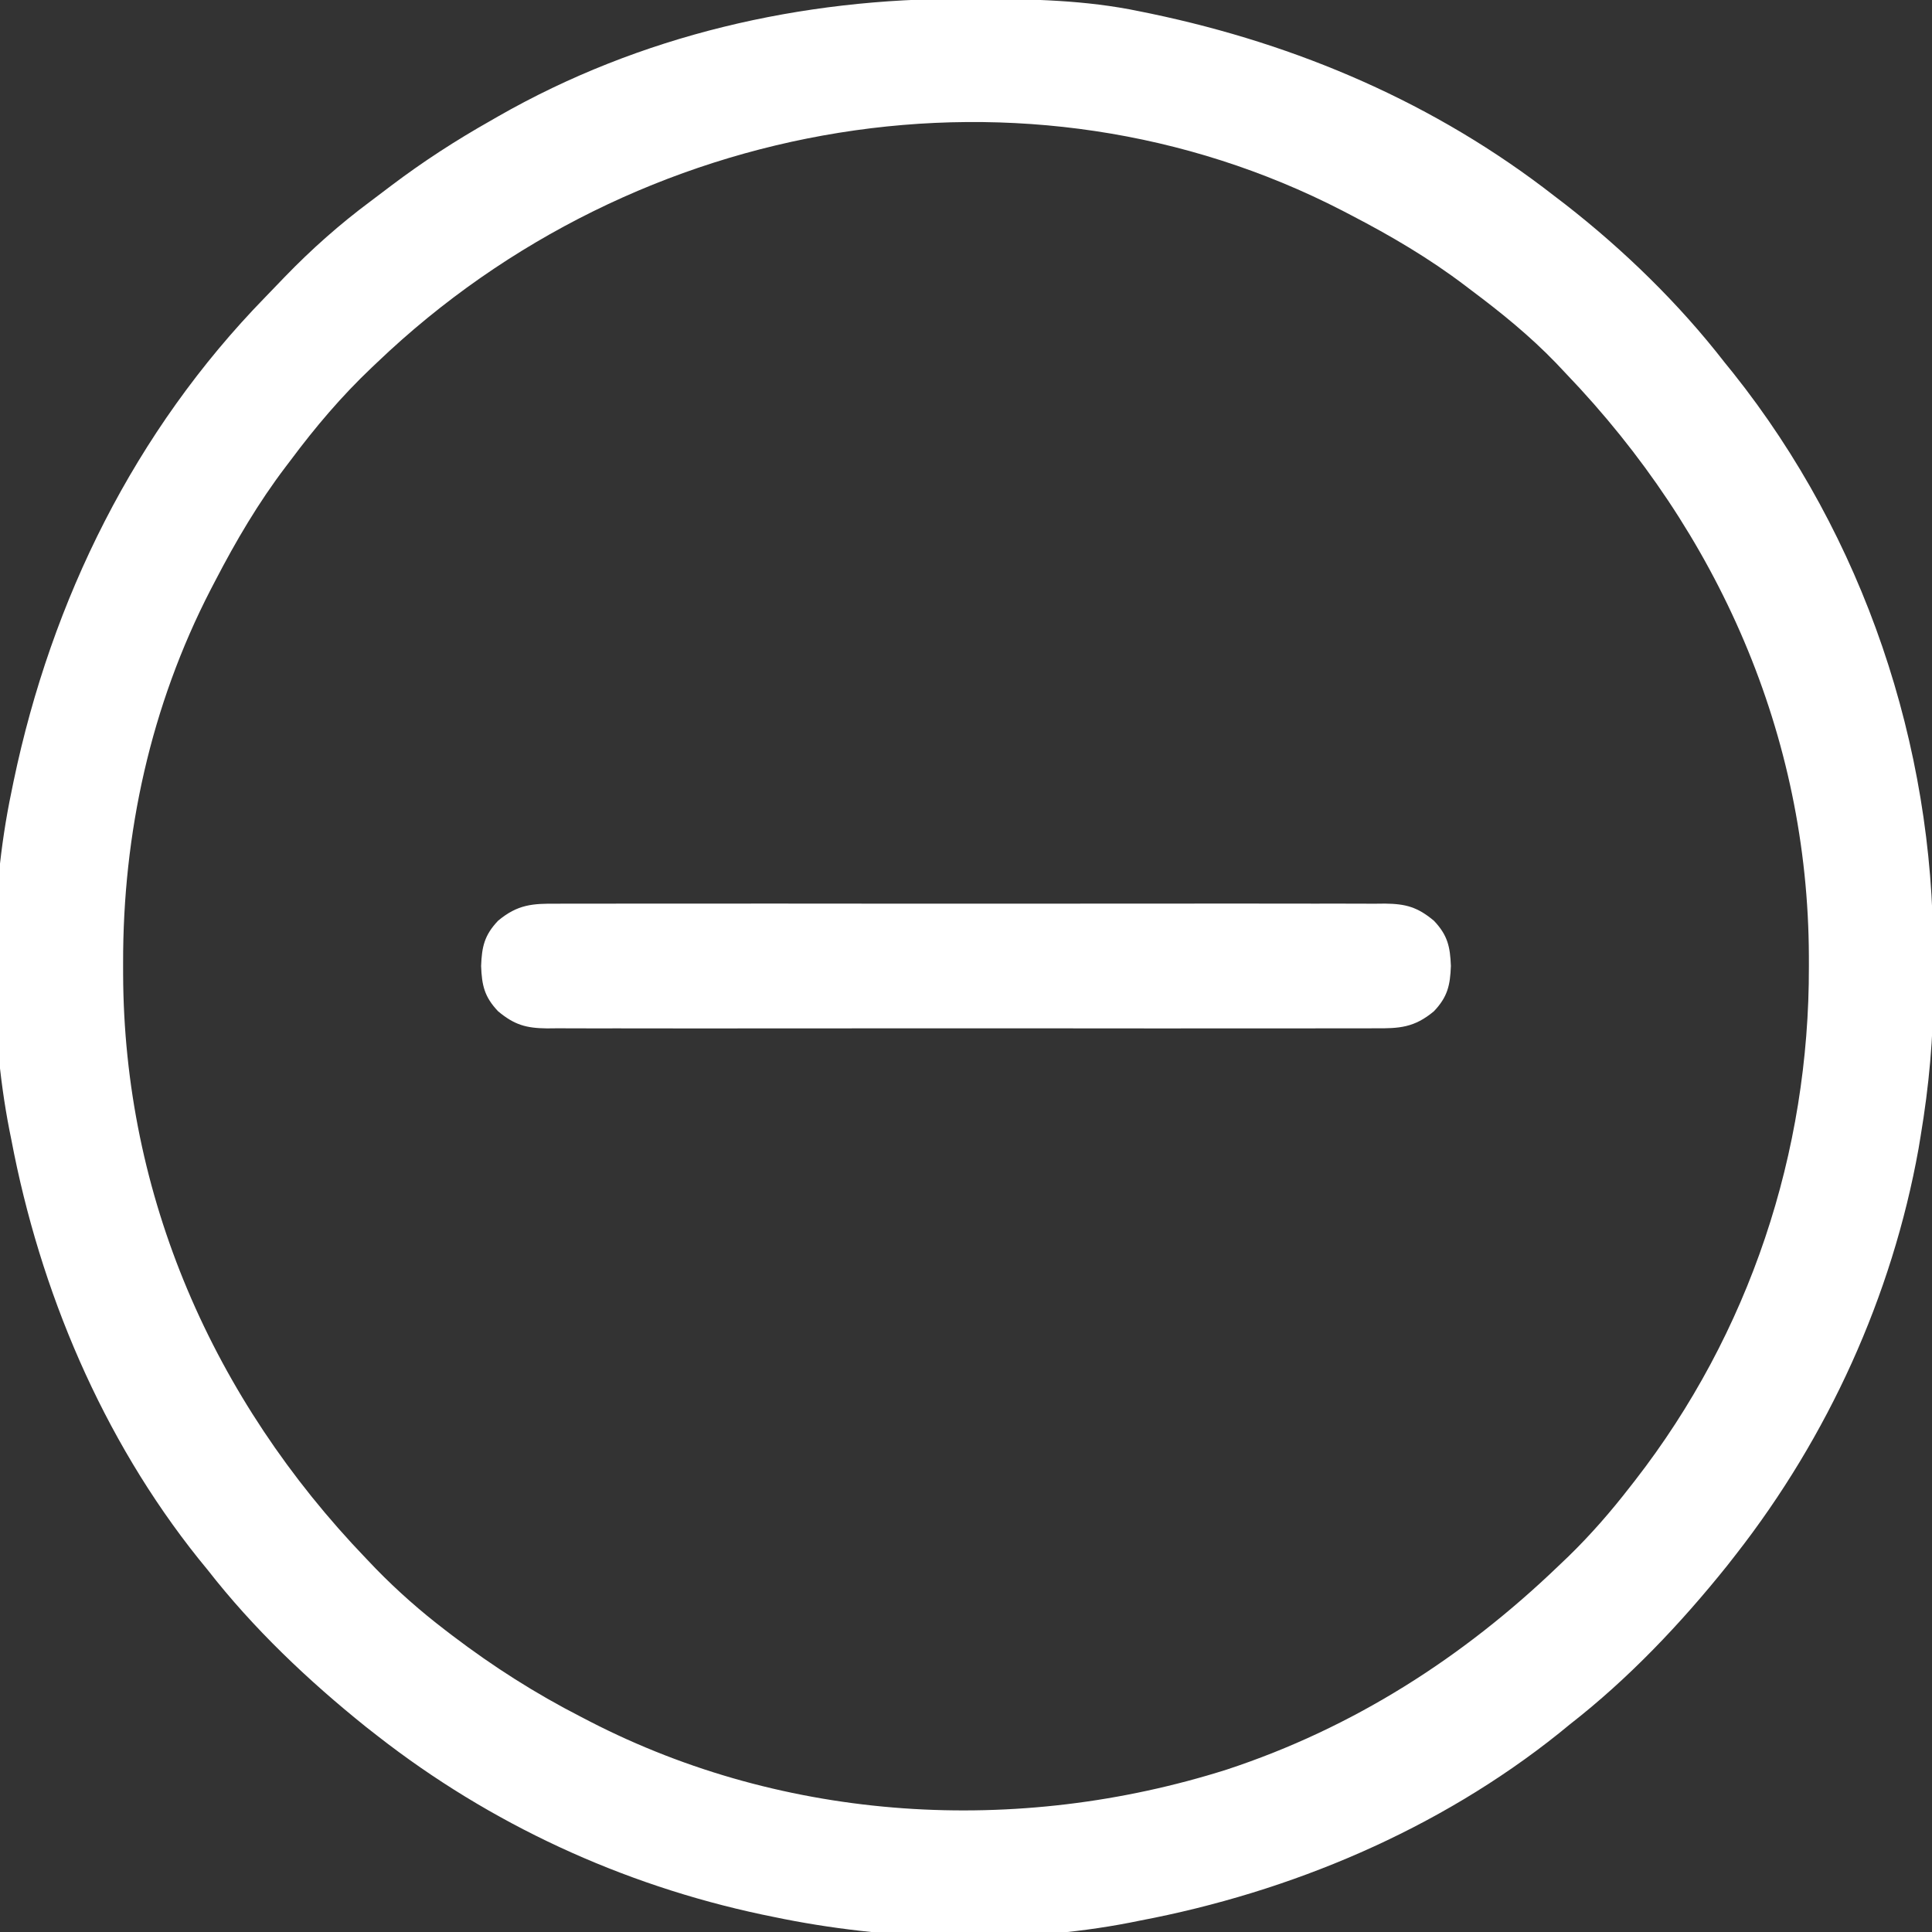 <svg width="512" height="512" viewBox="0 0 512 512" fill="none" xmlns="http://www.w3.org/2000/svg">
<rect x="0" y="0" width="512" height="512" fill="#333333" stroke="none"/>
<g clip-path="url(#clip0_264_4)">
<path d="M255.625 -0.313C256.643 -0.31 257.661 -0.308 258.71 -0.306C273.319 -0.256 287.651 -0.005 302 3C302.975 3.199 303.95 3.397 304.954 3.602C344.003 11.77 380.463 27.389 412 52C412.896 52.684 413.792 53.369 414.715 54.074C430.271 66.189 444.921 80.419 457 96C457.775 96.958 458.549 97.915 459.348 98.902C493.886 142.307 512.439 197.45 512.316 252.727C512.312 255.667 512.336 258.605 512.361 261.545C512.406 274.918 511.2 287.814 509 301C508.718 302.706 508.718 302.706 508.43 304.446C501.404 343.557 484.422 380.74 460 412C459.241 412.972 458.481 413.944 457.699 414.945C445.365 430.325 431.564 444.878 416 457C415.064 457.764 414.128 458.529 413.164 459.316C381.211 484.903 342.045 501.413 302 509C301.191 509.164 300.381 509.327 299.547 509.496C269.506 515.367 234.863 514.273 205 508C203.477 507.687 203.477 507.687 201.923 507.367C164.779 499.474 129.916 483.371 100 460C99.028 459.241 98.056 458.481 97.055 457.699C81.675 445.365 67.122 431.564 55 416C53.853 414.596 53.853 414.596 52.684 413.164C27.097 381.211 10.587 342.045 3 302C2.836 301.191 2.673 300.381 2.504 299.547C-2.966 271.561 -2.845 237.906 3 210C3.199 209.025 3.397 208.05 3.602 207.046C13.689 158.825 35.726 114.225 70.218 78.829C71.992 77.008 73.75 75.172 75.508 73.336C82.607 65.999 90.018 59.43 98.207 53.335C100.044 51.967 101.866 50.58 103.687 49.191C112.114 42.825 120.809 37.194 130 32C130.63 31.637 131.261 31.274 131.91 30.9C169.658 9.29 212.427 -0.477 255.625 -0.313ZM100 96C99.502 96.47 99.005 96.94 98.493 97.425C90.487 105.022 83.593 113.159 77 122C76.575 122.559 76.15 123.118 75.711 123.694C68.455 133.252 62.521 143.356 57 154C56.609 154.749 56.218 155.498 55.816 156.269C39.953 187.056 32.545 220.814 32.625 255.312C32.626 256.236 32.627 257.159 32.628 258.111C32.811 316.942 56.468 370.802 97 413C97.856 413.897 98.712 414.794 99.594 415.719C105.361 421.632 111.441 426.984 118 432C118.645 432.494 119.289 432.988 119.954 433.497C130.786 441.723 141.897 448.801 154 455C154.743 455.386 155.486 455.773 156.251 456.171C208.31 483.004 269.609 486.536 325.119 468.949C358.594 457.925 387.706 439.296 413 415C414.346 413.716 414.346 413.716 415.719 412.406C421.637 406.634 426.938 400.533 432 394C432.424 393.458 432.848 392.916 433.285 392.357C463.635 353.291 479.493 305.437 479.375 256.125C479.374 255.228 479.373 254.331 479.372 253.406C479.184 194.749 455.329 141.069 415 99C414.105 98.052 413.211 97.105 412.289 96.129C405.385 88.992 397.93 82.932 390 77C389.439 76.573 388.879 76.147 388.301 75.707C378.745 68.453 368.642 62.52 358 57C357.251 56.609 356.502 56.218 355.731 55.816C272.332 12.845 168.727 30.37 100 96Z" fill="white"/>
<path d="M147.641 239.492C148.605 239.486 149.57 239.48 150.564 239.473C153.793 239.457 157.021 239.47 160.25 239.482C162.566 239.477 164.882 239.47 167.199 239.461C173.488 239.443 179.777 239.45 186.066 239.463C192.646 239.473 199.225 239.463 205.805 239.457C217.562 239.449 229.319 239.462 241.077 239.482C251.734 239.5 262.39 239.497 273.047 239.479C285.427 239.457 297.807 239.449 310.188 239.461C316.739 239.467 323.291 239.468 329.843 239.455C336.002 239.443 342.161 239.451 348.32 239.474C350.582 239.48 352.843 239.478 355.105 239.469C358.19 239.458 361.274 239.472 364.359 239.492C365.704 239.479 365.704 239.479 367.077 239.465C372.548 239.534 375.652 240.372 380 244C383.628 247.819 384.31 250.883 384.5 256C384.31 261.117 383.628 264.181 380 268C374.791 272.346 370.845 272.572 364.359 272.508C363.395 272.514 362.43 272.52 361.436 272.527C358.207 272.543 354.979 272.53 351.75 272.518C349.434 272.523 347.118 272.53 344.801 272.539C338.512 272.557 332.223 272.55 325.934 272.537C319.354 272.527 312.775 272.537 306.195 272.543C294.438 272.551 282.681 272.538 270.923 272.518C260.266 272.5 249.61 272.503 238.953 272.521C226.573 272.543 214.193 272.551 201.812 272.539C195.261 272.533 188.709 272.532 182.157 272.545C175.998 272.557 169.839 272.549 163.68 272.526C161.418 272.52 159.157 272.522 156.895 272.531C153.81 272.542 150.726 272.528 147.641 272.508C146.296 272.521 146.296 272.521 144.923 272.535C139.452 272.466 136.348 271.628 132 268C128.372 264.181 127.69 261.117 127.5 256C127.69 250.883 128.372 247.819 132 244C137.209 239.654 141.155 239.428 147.641 239.492Z" fill="white"/>
</g>
<defs>
<clipPath id="clip0_264_4">
<rect width="512" height="512" fill="white"/>
</clipPath>
</defs>
</svg>
